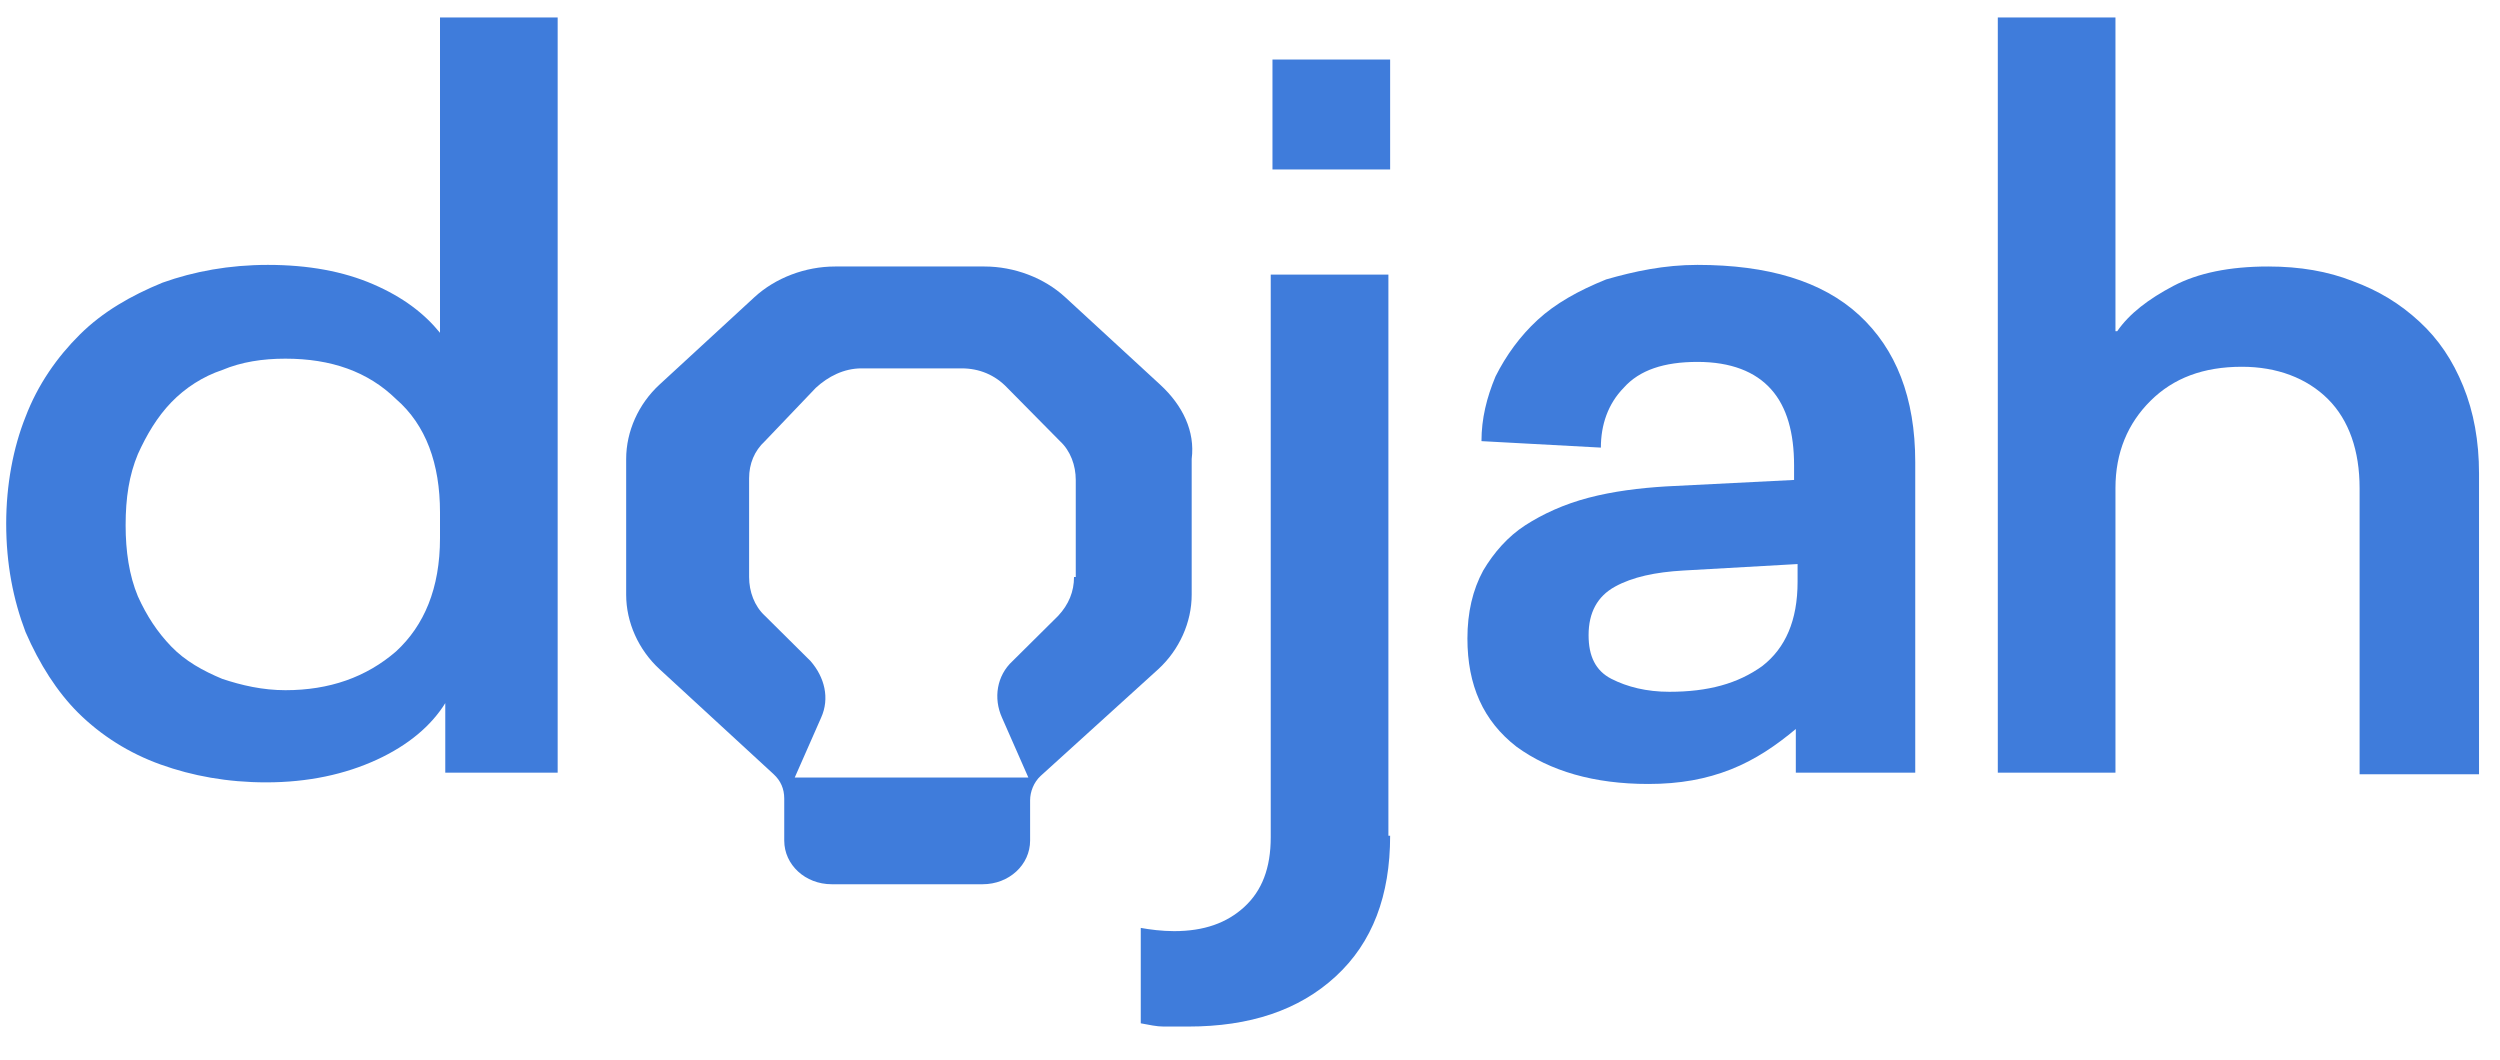 <svg width="92" height="39" viewBox="0 0 92 39" fill="none" xmlns="http://www.w3.org/2000/svg">
<g clip-path="url(#clip0_438_2524)">
<path d="M16.386 28.434V25.875C15.869 26.708 15.028 27.422 13.865 27.958C12.702 28.493 11.345 28.791 9.793 28.791C8.371 28.791 7.079 28.553 5.916 28.136C4.752 27.72 3.718 27.065 2.878 26.232C2.102 25.458 1.456 24.447 0.939 23.256C0.487 22.066 0.228 20.757 0.228 19.269C0.228 17.841 0.487 16.472 0.939 15.342C1.391 14.152 2.102 13.14 2.942 12.307C3.783 11.474 4.817 10.879 5.98 10.402C7.144 9.986 8.436 9.748 9.858 9.748C11.345 9.748 12.637 9.986 13.736 10.462C14.835 10.938 15.61 11.533 16.192 12.247V0.643H20.522V28.434H16.386ZM10.504 13.199C9.664 13.199 8.889 13.318 8.178 13.616C7.467 13.854 6.82 14.271 6.303 14.806C5.786 15.342 5.398 15.996 5.075 16.71C4.752 17.484 4.623 18.317 4.623 19.329C4.623 20.281 4.752 21.174 5.075 21.947C5.398 22.661 5.786 23.256 6.303 23.792C6.82 24.328 7.467 24.685 8.178 24.982C8.889 25.22 9.664 25.399 10.504 25.399C12.12 25.399 13.477 24.923 14.576 23.971C15.61 23.018 16.192 21.65 16.192 19.805V18.853C16.192 17.067 15.675 15.639 14.576 14.687C13.542 13.675 12.185 13.199 10.504 13.199Z" fill="#3F7CDB"/>
<path d="M51.157 30.755C51.157 32.956 50.511 34.682 49.154 35.932C47.797 37.182 45.987 37.777 43.725 37.777C43.337 37.777 43.079 37.777 42.82 37.777C42.562 37.777 42.303 37.717 41.98 37.658V34.147C42.303 34.206 42.756 34.266 43.208 34.266C44.307 34.266 45.147 33.968 45.793 33.373C46.44 32.778 46.763 31.945 46.763 30.814V10.105H51.093V30.755H51.157ZM51.157 6.237H46.827V2.19H51.157V6.237Z" fill="#3F7CDB"/>
<path d="M62.467 9.748C65.052 9.748 67.056 10.343 68.413 11.592C69.77 12.842 70.481 14.627 70.481 17.008V28.433H66.086V26.827C65.376 27.422 64.6 27.957 63.695 28.314C62.79 28.671 61.821 28.85 60.657 28.85C58.654 28.85 57.038 28.374 55.81 27.481C54.582 26.529 54.001 25.22 54.001 23.494C54.001 22.542 54.194 21.709 54.582 20.995C54.97 20.34 55.487 19.745 56.133 19.328C56.78 18.912 57.555 18.555 58.46 18.317C59.365 18.079 60.334 17.96 61.304 17.9L66.022 17.662V17.127C66.022 15.936 65.763 14.984 65.181 14.33C64.6 13.675 63.695 13.318 62.467 13.318C61.239 13.318 60.334 13.616 59.753 14.27C59.171 14.865 58.912 15.639 58.912 16.472L54.518 16.234C54.518 15.401 54.712 14.627 55.035 13.854C55.422 13.08 55.94 12.366 56.586 11.771C57.232 11.176 58.072 10.7 59.106 10.283C60.14 9.986 61.239 9.748 62.467 9.748ZM61.95 20.995C60.916 21.054 60.076 21.233 59.429 21.59C58.783 21.947 58.46 22.542 58.46 23.375C58.46 24.149 58.718 24.684 59.3 24.982C59.882 25.279 60.593 25.458 61.433 25.458C62.855 25.458 63.954 25.16 64.858 24.506C65.699 23.851 66.151 22.84 66.151 21.411V20.757L61.95 20.995Z" fill="#3F7CDB"/>
<path d="M77.914 12.188C78.366 11.533 79.077 10.998 79.982 10.521C80.887 10.045 82.05 9.807 83.472 9.807C84.635 9.807 85.67 9.986 86.574 10.343C87.544 10.7 88.319 11.176 89.03 11.831C89.741 12.485 90.258 13.259 90.646 14.211C91.034 15.163 91.228 16.234 91.228 17.424V28.493H86.833V17.96C86.833 16.591 86.445 15.461 85.67 14.687C84.894 13.914 83.795 13.497 82.503 13.497C81.081 13.497 79.982 13.914 79.142 14.747C78.302 15.58 77.849 16.651 77.849 17.96V28.434H73.519V0.643H77.849V12.188H77.914Z" fill="#3F7CDB"/>
<path d="M42.691 14.152L39.2 10.938C38.425 10.224 37.326 9.807 36.227 9.807H30.734C29.635 9.807 28.537 10.224 27.761 10.938L24.271 14.152C23.495 14.866 23.043 15.877 23.043 16.889V21.888C23.043 22.899 23.495 23.911 24.271 24.625L28.472 28.493C28.73 28.731 28.86 29.029 28.86 29.386V30.933C28.86 31.826 29.635 32.54 30.605 32.54H36.163C37.132 32.54 37.908 31.826 37.908 30.933V29.445C37.908 29.148 38.037 28.791 38.296 28.553L42.626 24.625C43.402 23.911 43.854 22.899 43.854 21.888V16.889C43.983 15.877 43.531 14.925 42.691 14.152ZM39.524 21.233C39.524 21.769 39.33 22.245 38.942 22.661L37.262 24.328C36.68 24.863 36.551 25.696 36.874 26.41L37.843 28.612H29.247L30.217 26.41C30.54 25.696 30.346 24.923 29.829 24.328L28.149 22.661C27.761 22.304 27.567 21.769 27.567 21.233V17.603C27.567 17.067 27.761 16.591 28.149 16.234L30.023 14.271C30.475 13.854 31.057 13.556 31.703 13.556H35.387C36.034 13.556 36.615 13.794 37.068 14.271L39.007 16.234C39.394 16.591 39.588 17.127 39.588 17.663V21.233H39.524Z" fill="#3F7CDB"/>
</g>
<defs>
<clipPath id="clip0_438_2524">
<rect width="91" height="37.517" fill="white" transform="translate(0.228 0.643)"/>
</clipPath>
</defs>
</svg>
